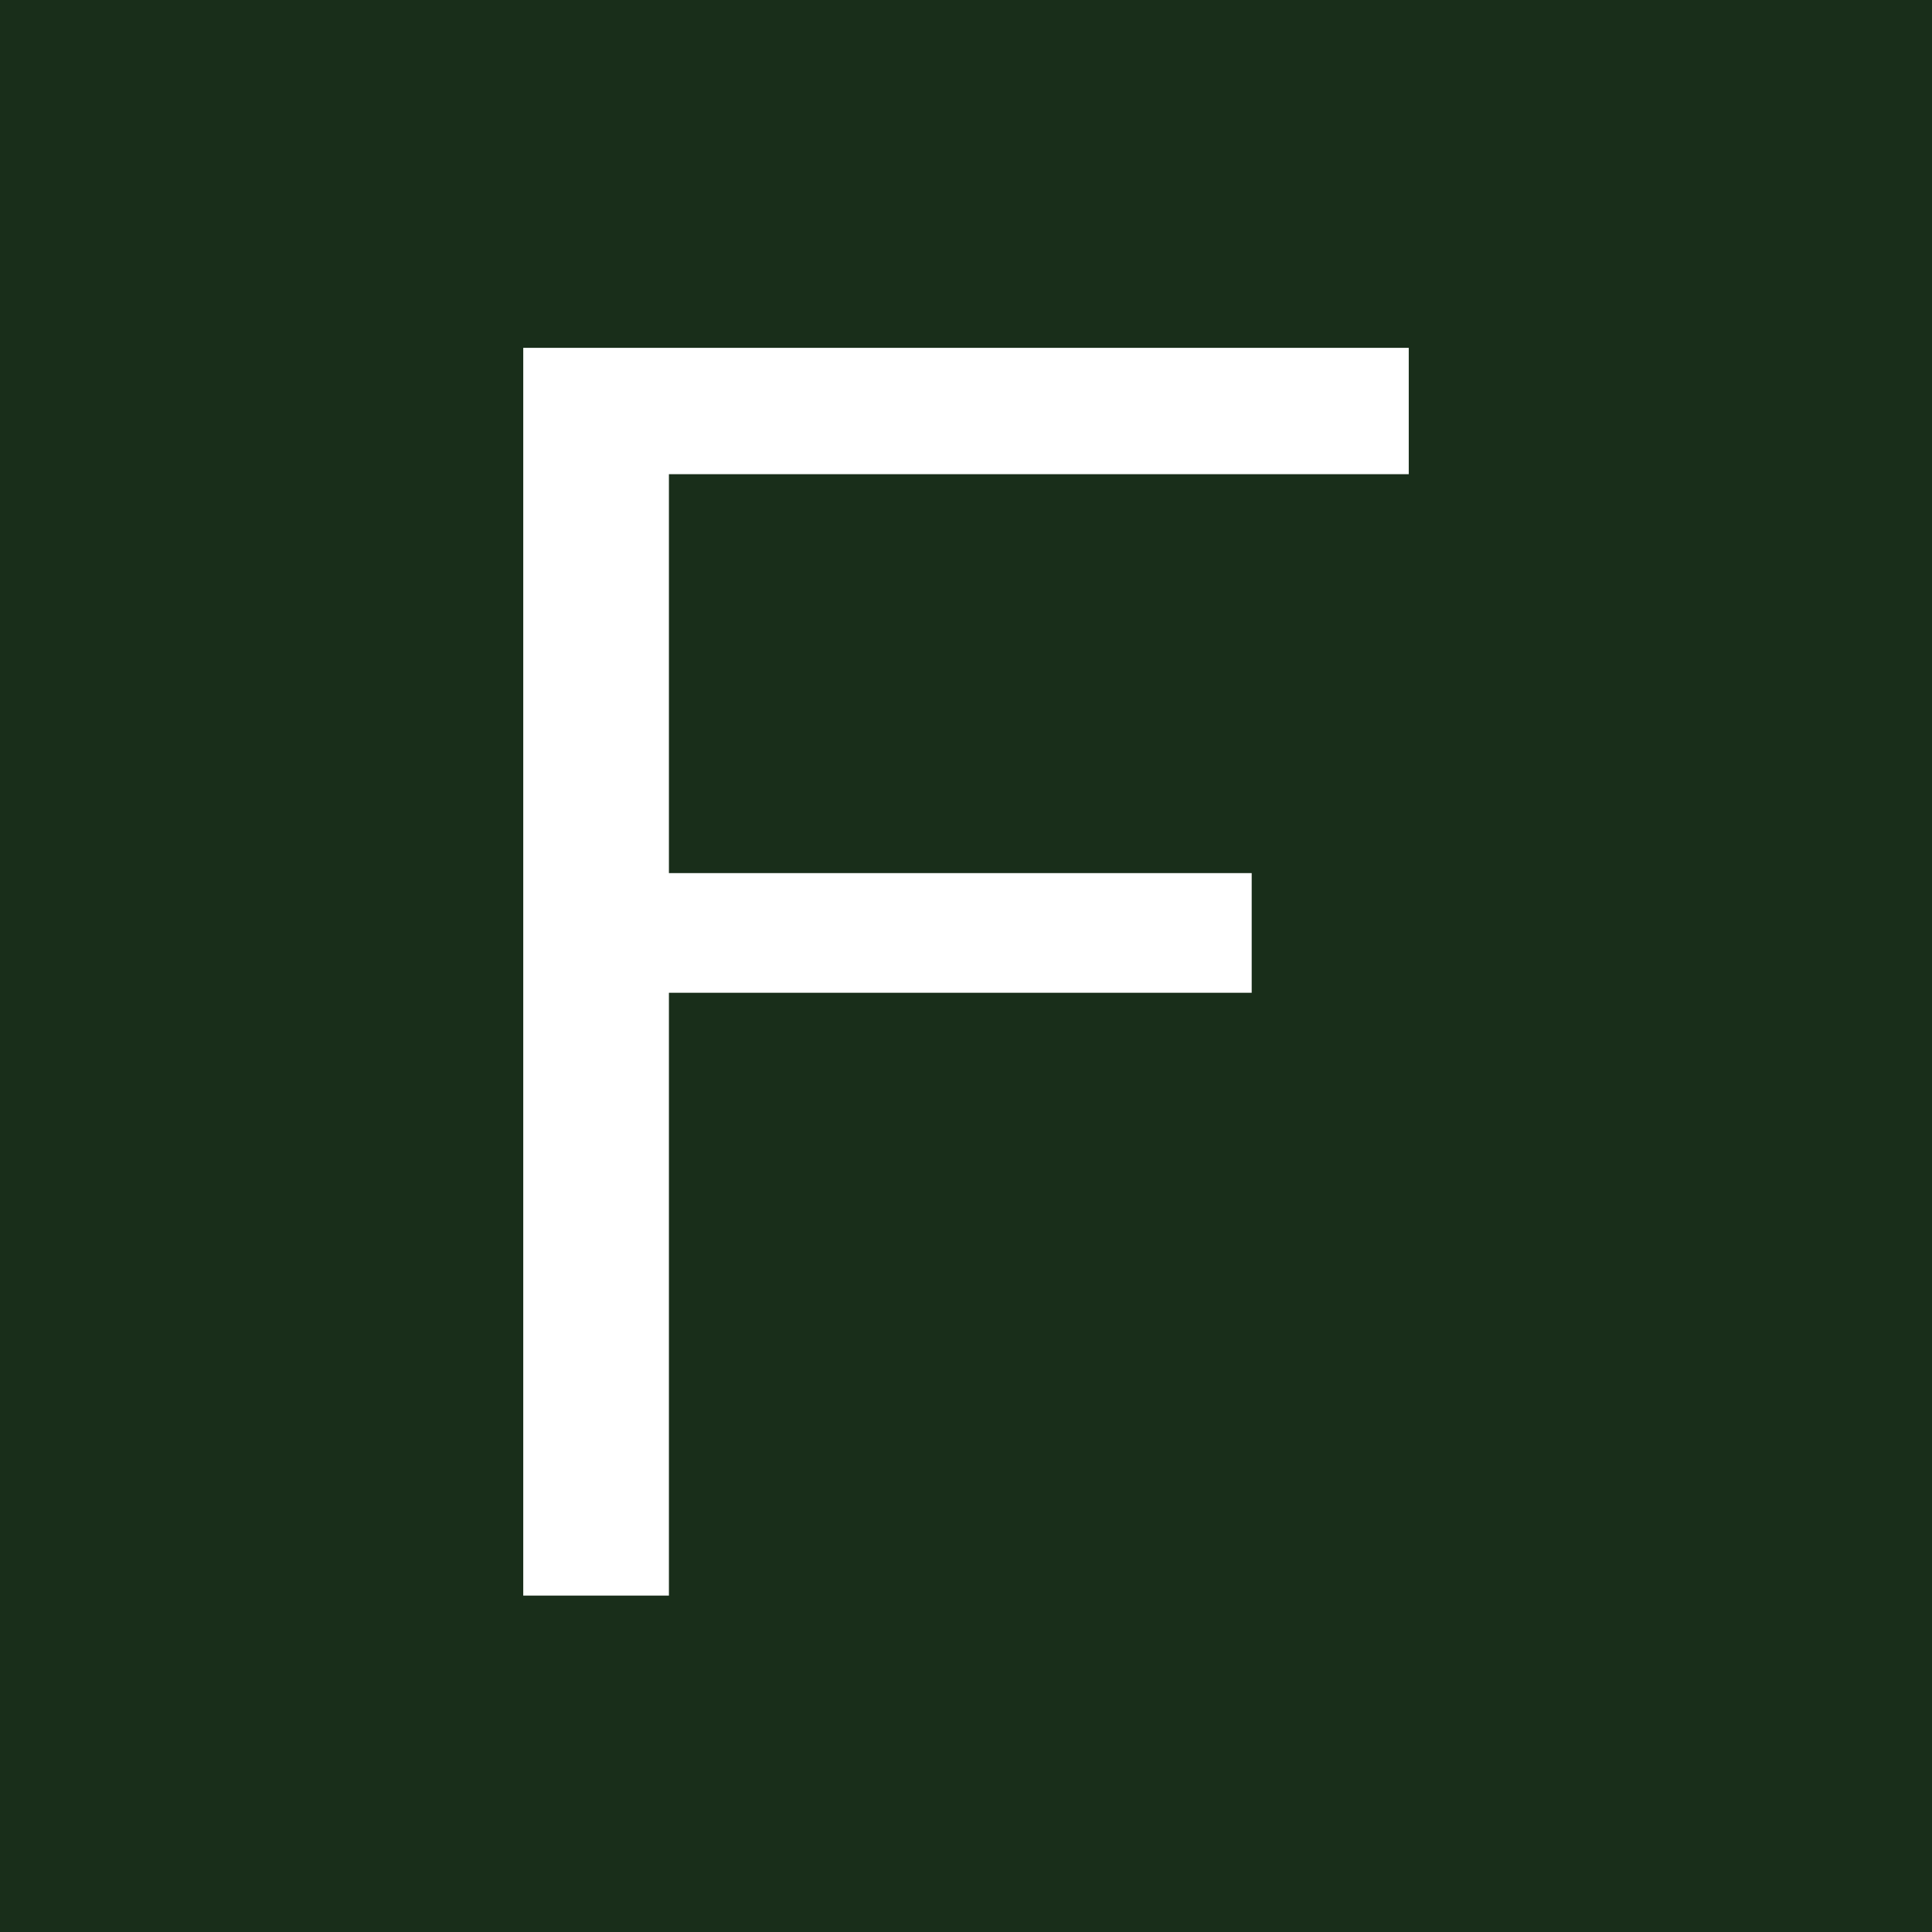 <?xml version="1.0" encoding="utf-8"?>
<svg xmlns="http://www.w3.org/2000/svg" fill="none" height="100%" overflow="visible" preserveAspectRatio="none" style="display: block;" viewBox="0 0 48 48" width="100%">
<g id="fullestFavicon">
<rect fill="#192E1A" height="48" width="48"/>
<path d="M16.619 39.642H13V8.642H35V11.781H16.619V21.692H31.098V24.665H16.619V39.642Z" fill="white" id="Vector"/>
</g>
</svg>